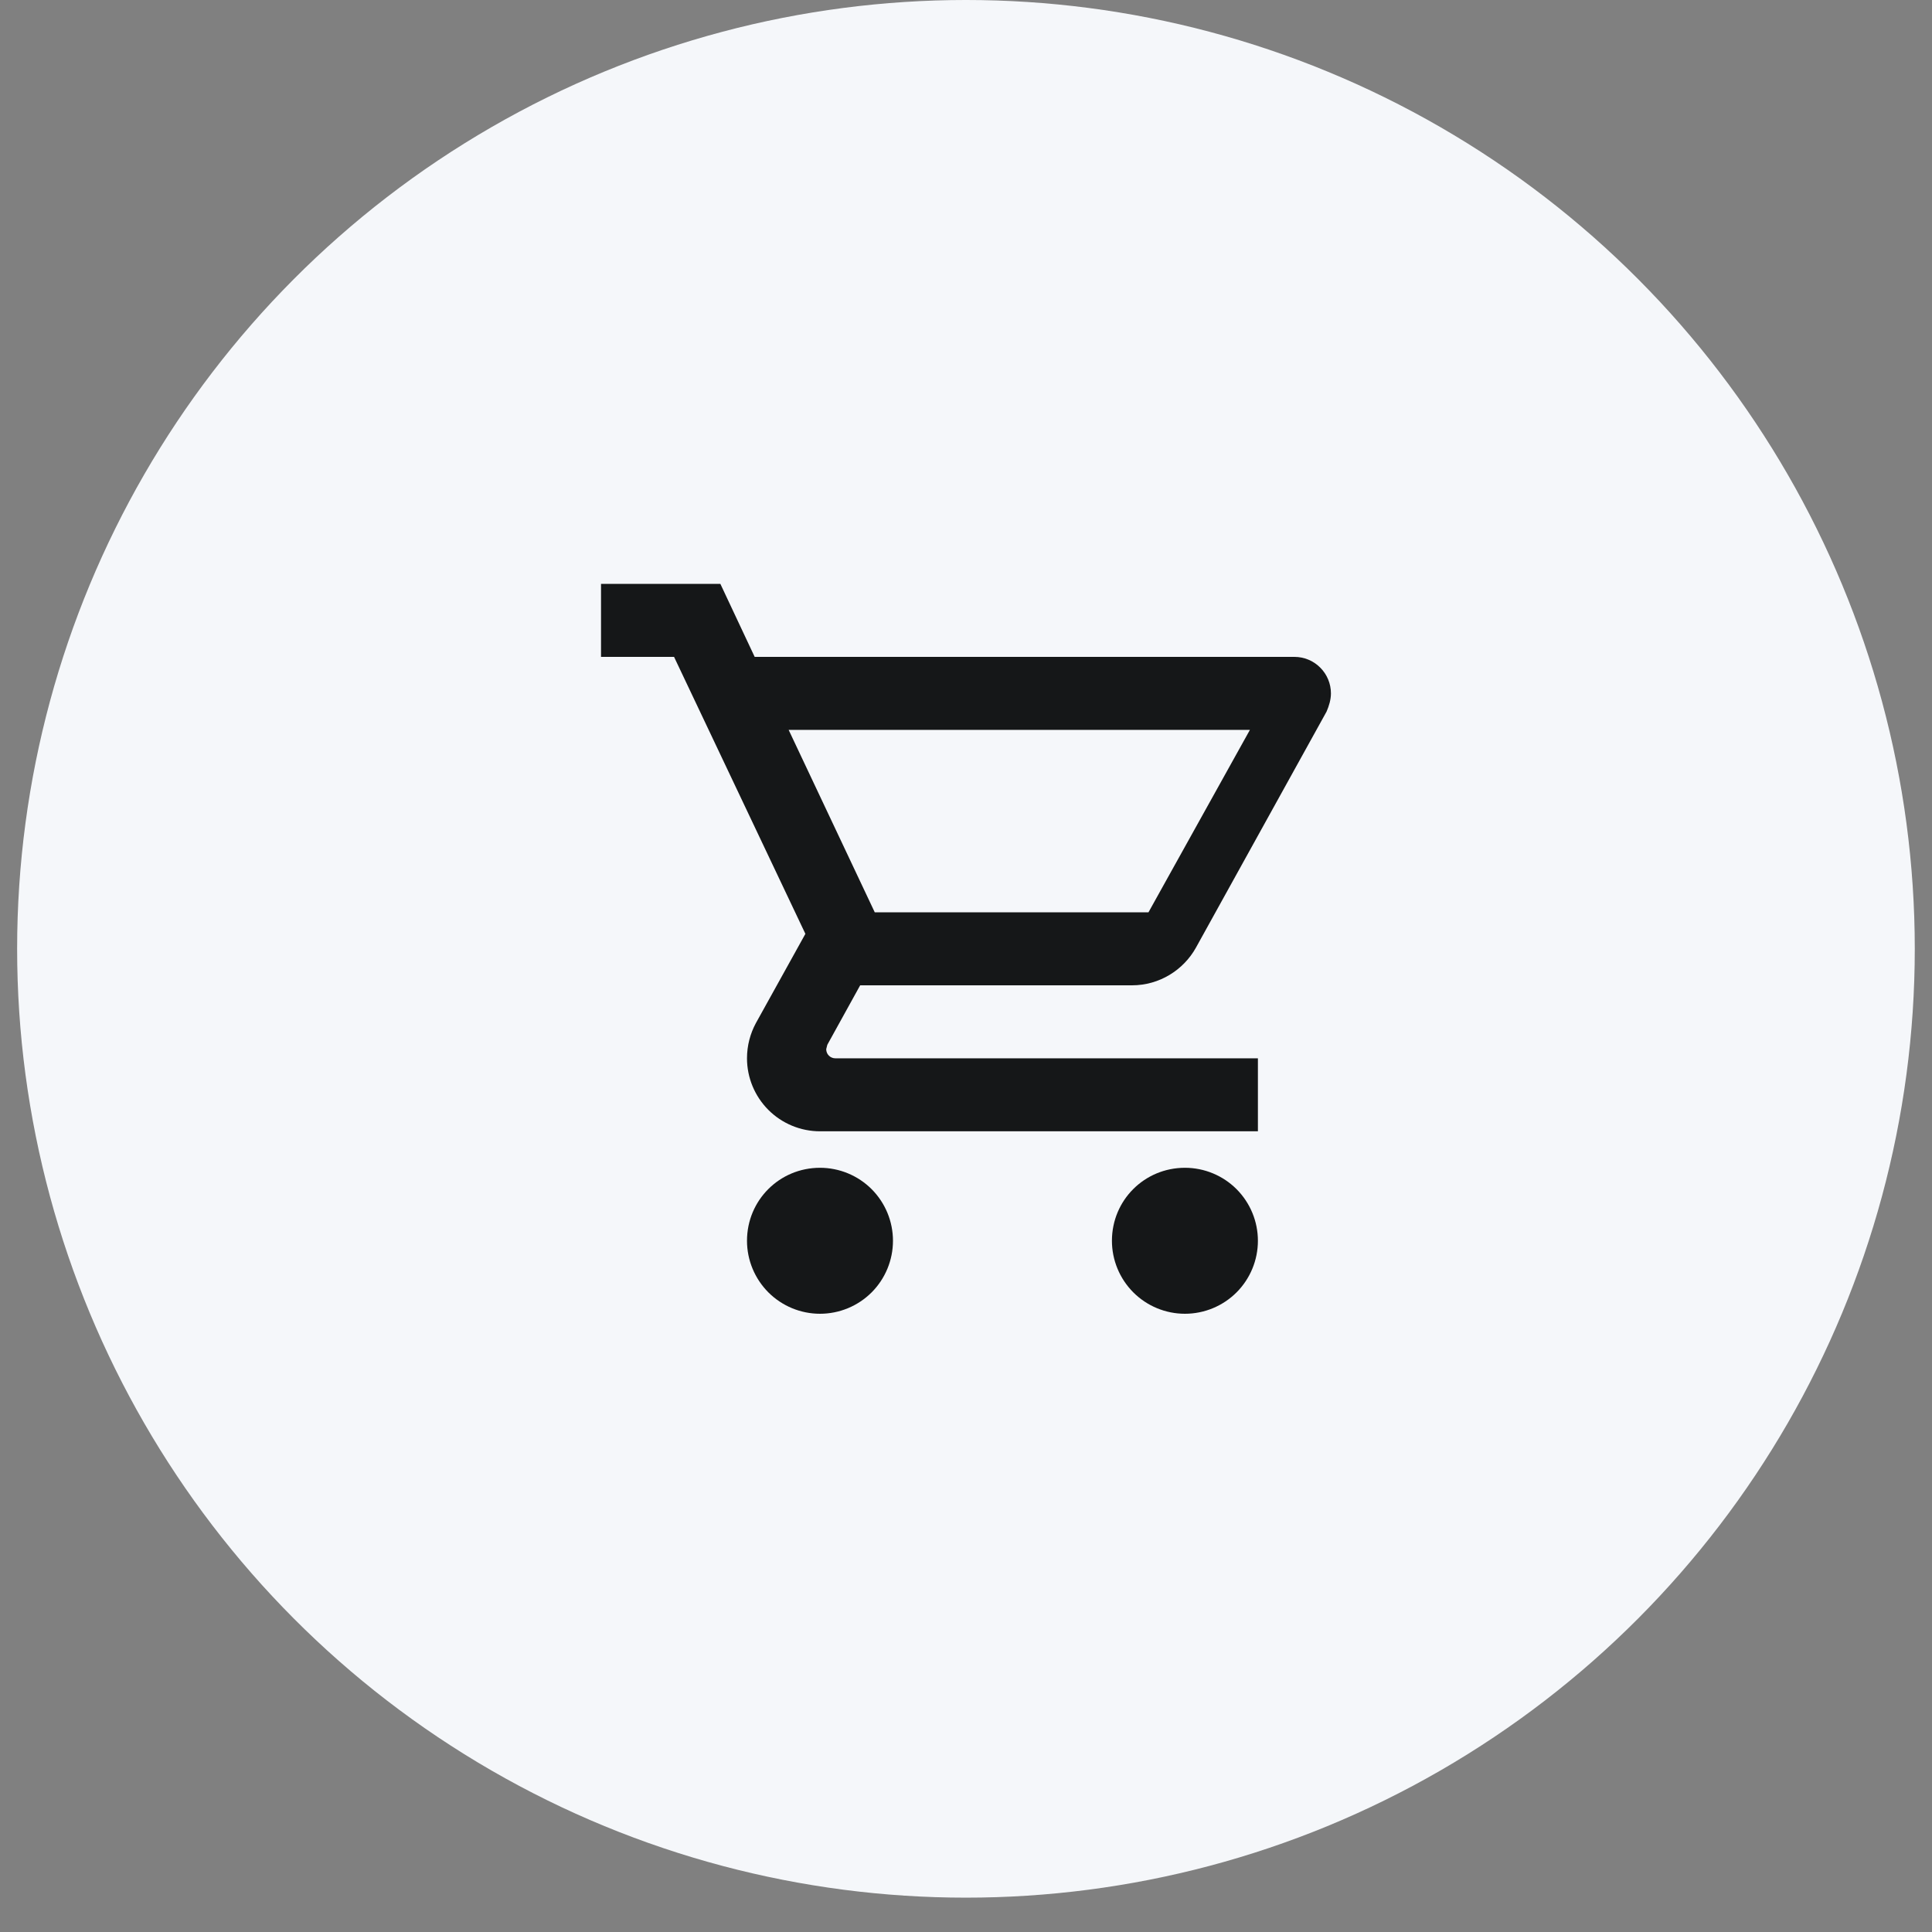 <svg width="45" height="45" viewBox="0 0 45 45" fill="none" xmlns="http://www.w3.org/2000/svg">
<rect x="0" y="0" width="45" height="45" fill="#808080" stroke="none"/>
<circle cx="22.499" cy="22.1" r="22.1" fill="#F5F7FA"/>
<path d="M27.599 27.2C28.05 27.2 28.483 27.379 28.802 27.698C29.12 28.017 29.299 28.449 29.299 28.9C29.299 29.351 29.12 29.783 28.802 30.102C28.483 30.421 28.05 30.6 27.599 30.6C27.149 30.6 26.716 30.421 26.397 30.102C26.079 29.783 25.899 29.351 25.899 28.9C25.899 27.956 26.656 27.2 27.599 27.2ZM13.999 13.6H16.779L17.578 15.3H30.149C30.375 15.3 30.591 15.389 30.75 15.549C30.91 15.708 31 15.925 31 16.15C31 16.294 30.957 16.439 30.898 16.575L27.855 22.074C27.566 22.593 27.005 22.95 26.367 22.95H20.035L19.27 24.335L19.244 24.437C19.244 24.494 19.266 24.548 19.306 24.588C19.346 24.628 19.4 24.65 19.456 24.65H29.299V26.35H19.099C18.649 26.35 18.216 26.171 17.897 25.852C17.579 25.533 17.399 25.101 17.399 24.65C17.399 24.352 17.476 24.072 17.604 23.834L18.759 21.751L15.7 15.3H13.999V13.6ZM19.099 27.2C19.55 27.2 19.983 27.379 20.302 27.698C20.62 28.017 20.799 28.449 20.799 28.9C20.799 29.351 20.62 29.783 20.302 30.102C19.983 30.421 19.55 30.6 19.099 30.6C18.649 30.6 18.216 30.421 17.897 30.102C17.579 29.783 17.399 29.351 17.399 28.9C17.399 27.956 18.156 27.2 19.099 27.2ZM26.75 21.25L29.113 17H18.369L20.375 21.25H26.75Z" fill="#151718"/>
</svg>
